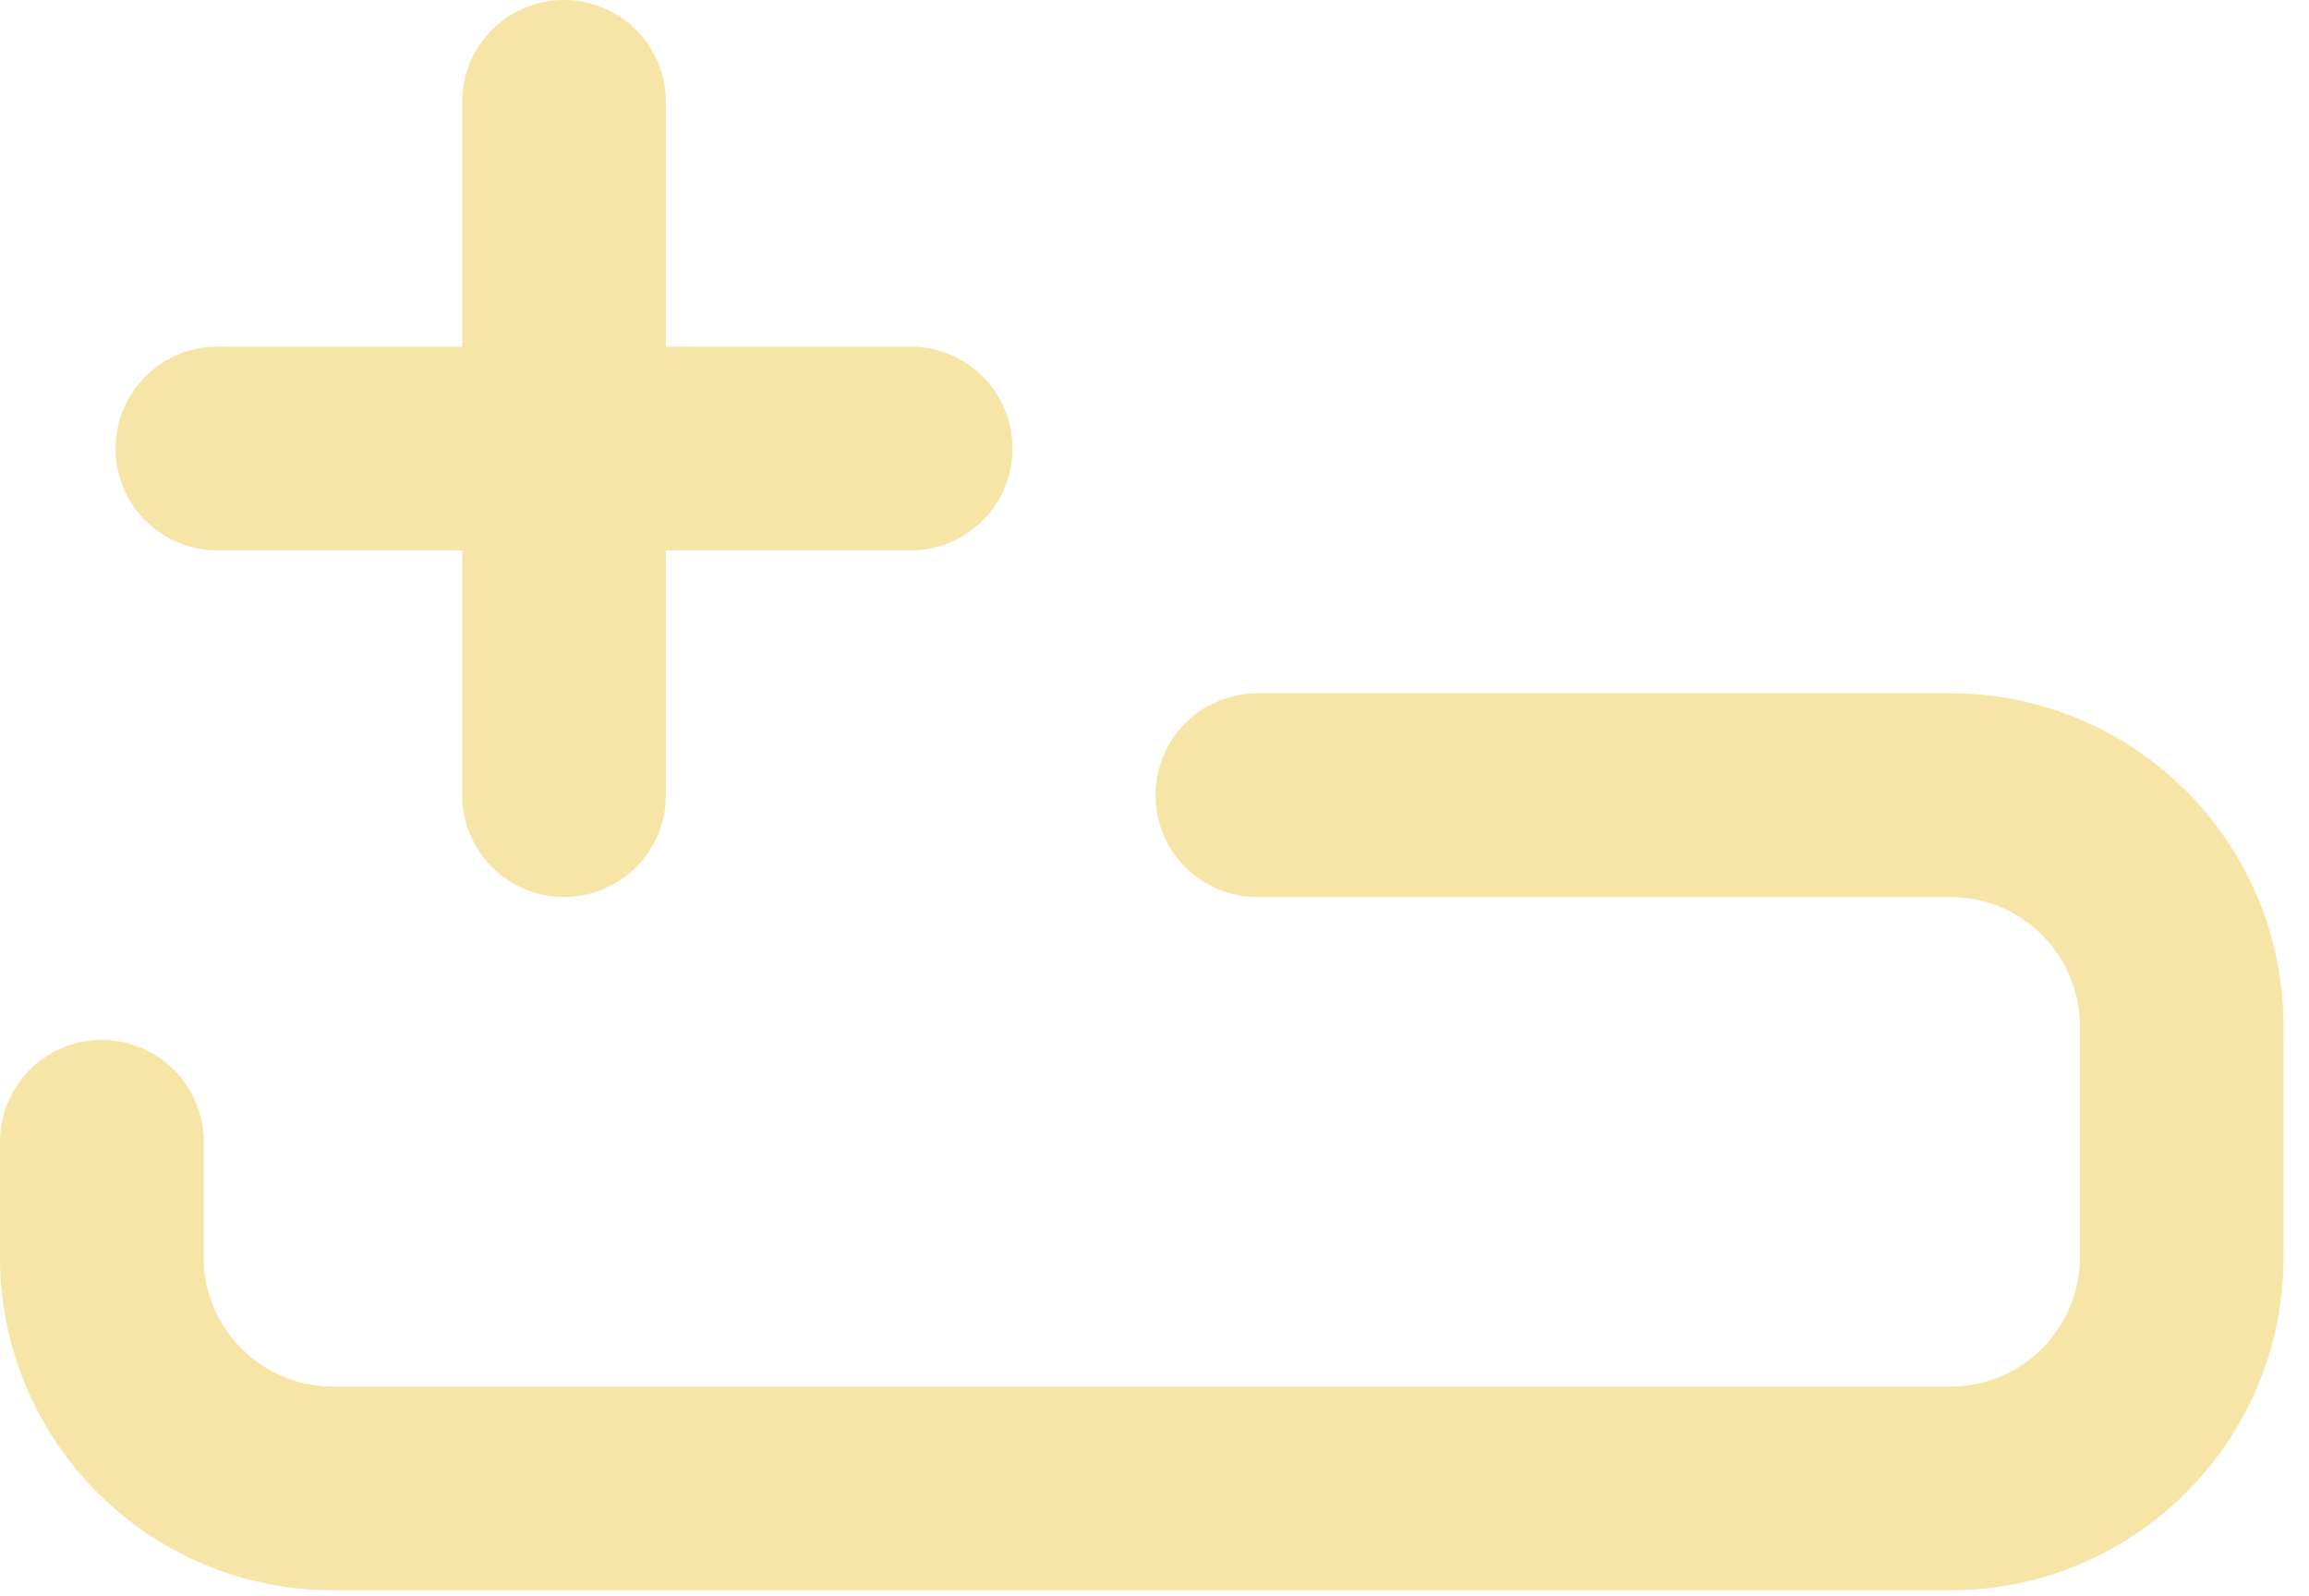 <svg width="68" height="47" viewBox="0 0 68 47" fill="none" xmlns="http://www.w3.org/2000/svg">
<path d="M3 33.625V37.028C3 40.786 6.047 43.833 9.806 43.833H57.444C61.203 43.833 64.25 40.786 64.25 37.028V30.222C64.25 26.463 61.203 23.417 57.444 23.417H37.028M26.819 13.208H16.611M16.611 13.208H6.403M16.611 13.208V3M16.611 13.208V23.417" stroke="#F7E5A7" stroke-width="6" stroke-linecap="round" stroke-linejoin="round"/>
</svg>
